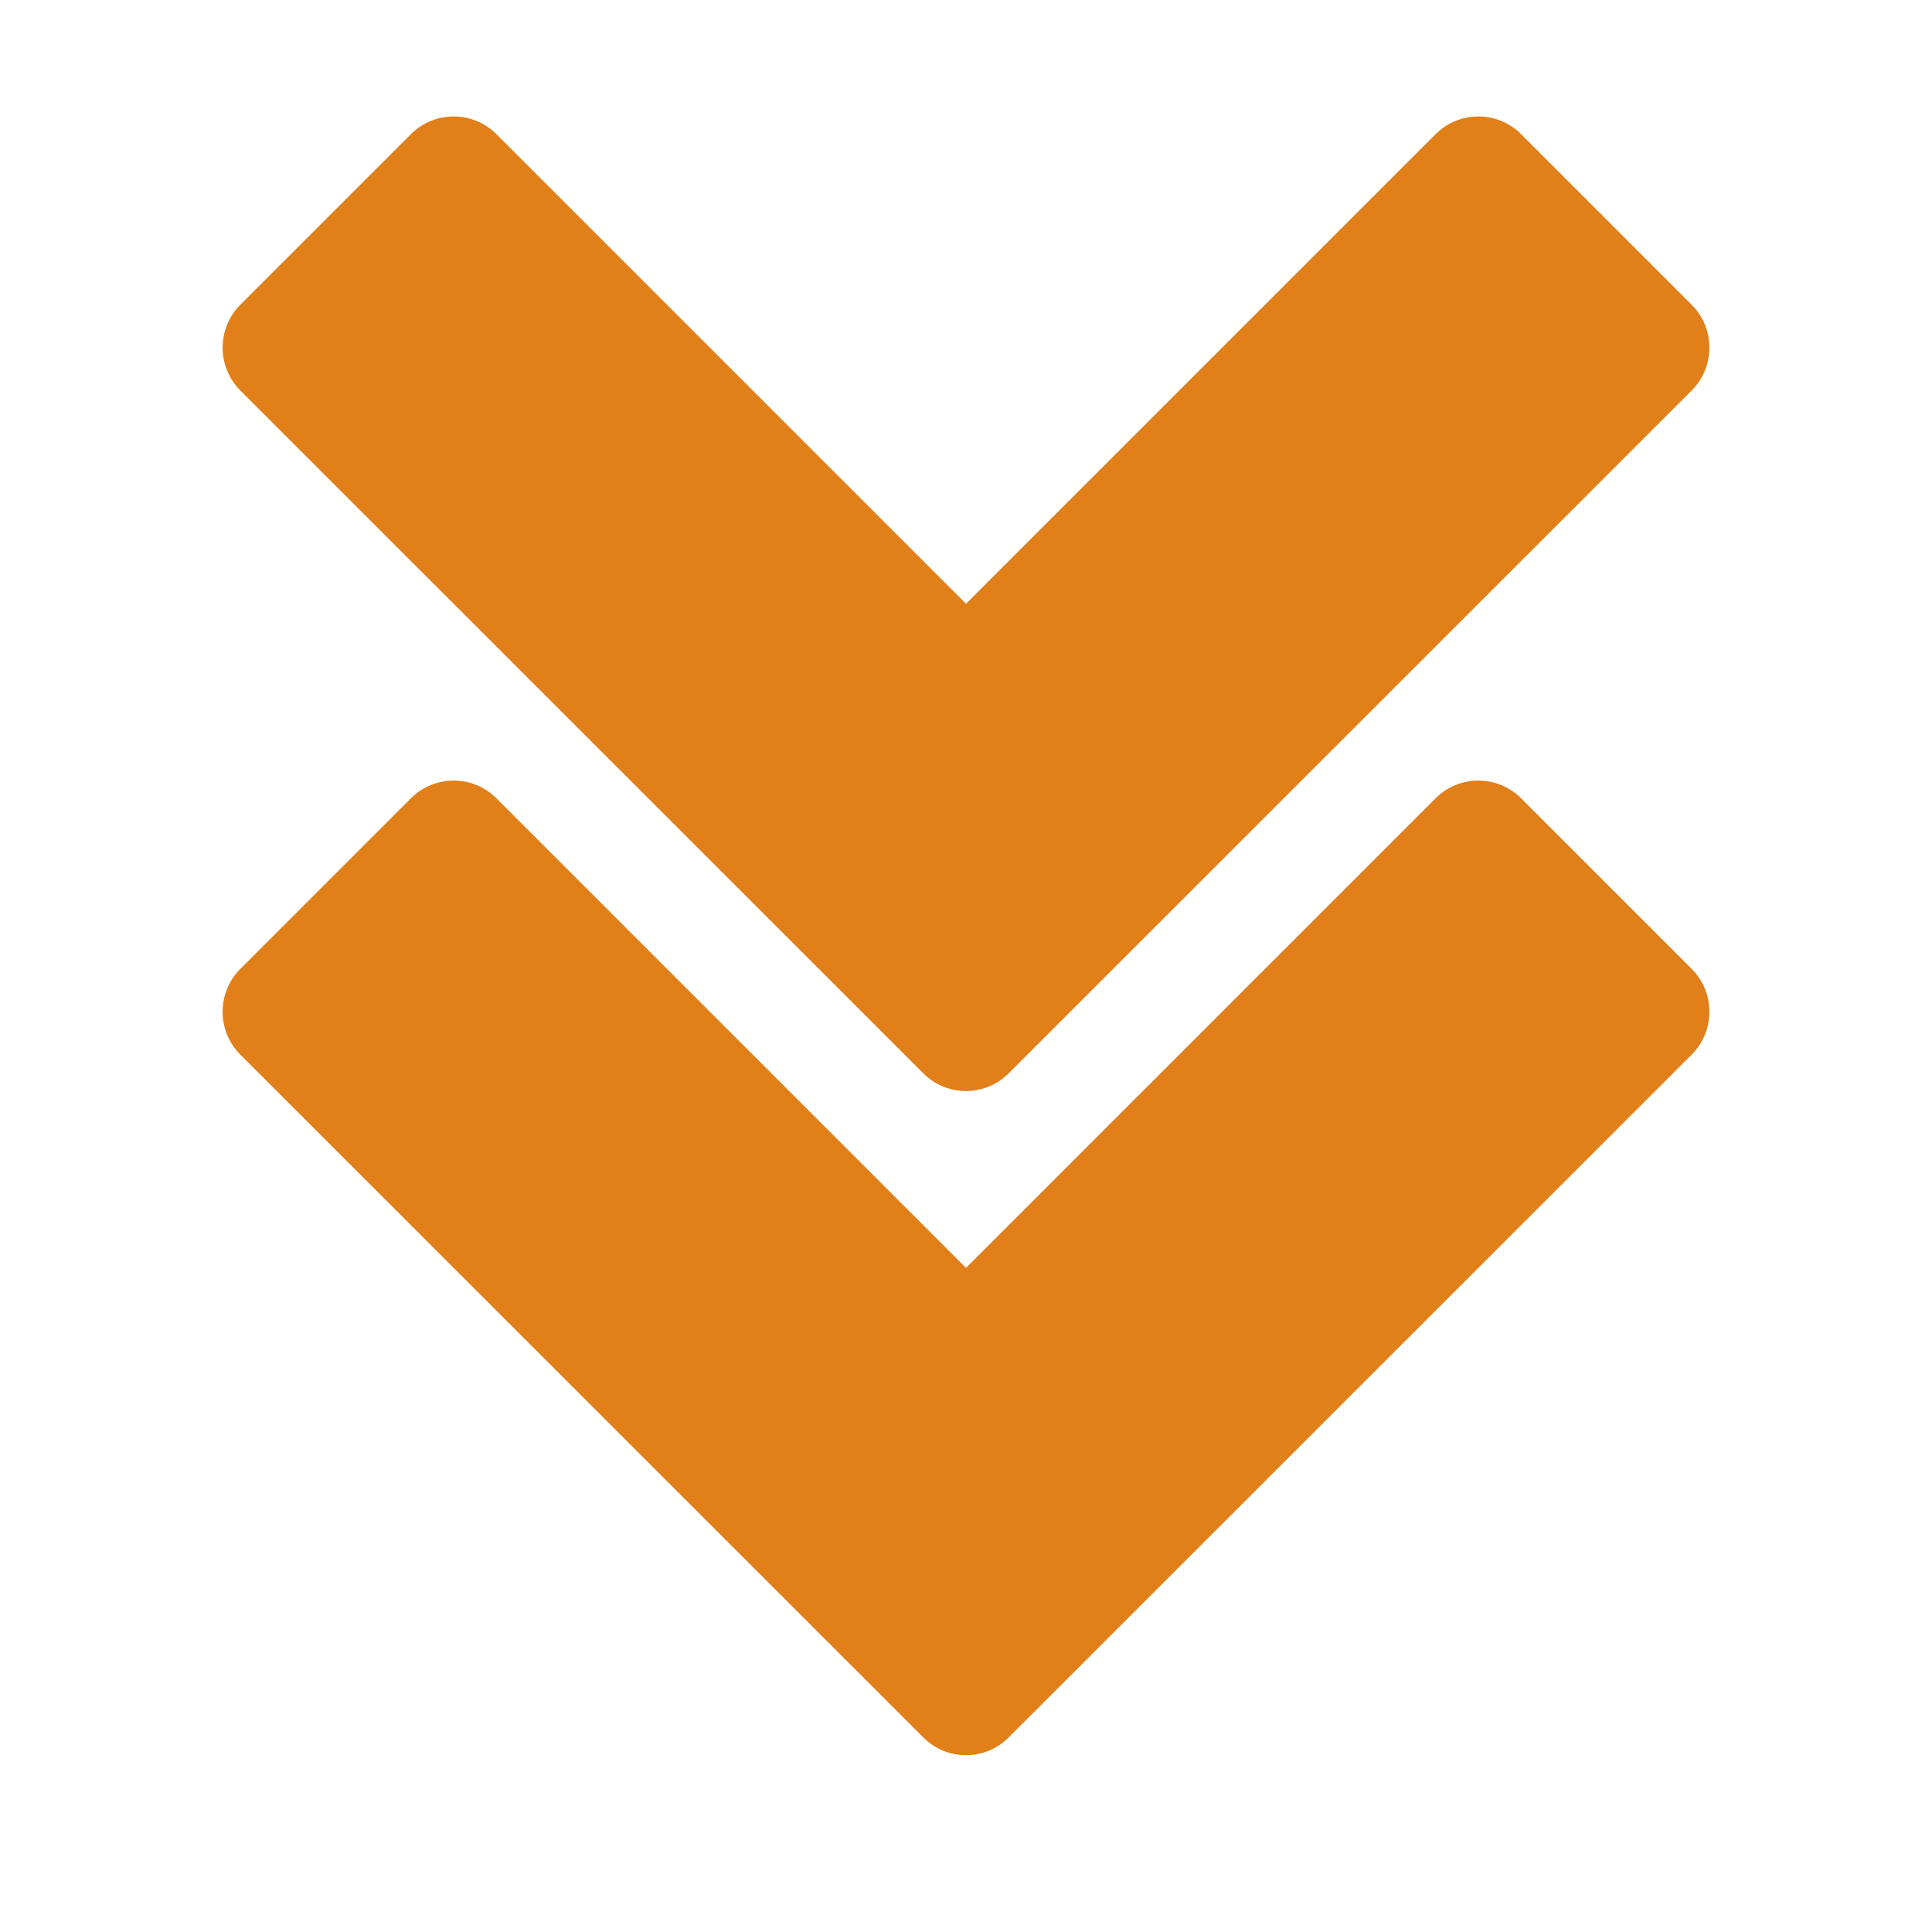 <?xml version="1.0" encoding="UTF-8" standalone="no"?>
<svg
   xmlns:dc="http://purl.org/dc/elements/1.1/"
   xmlns:cc="http://creativecommons.org/ns#"
   xmlns:rdf="http://www.w3.org/1999/02/22-rdf-syntax-ns#"
   xmlns:svg="http://www.w3.org/2000/svg"
   xmlns="http://www.w3.org/2000/svg"
   xmlns:sodipodi="http://sodipodi.sourceforge.net/DTD/sodipodi-0.dtd"
   xmlns:inkscape="http://www.inkscape.org/namespaces/inkscape"
   xml:space="preserve"
   width="1024px"
   height="1024px"
   shape-rendering="geometricPrecision"
   text-rendering="geometricPrecision"
   image-rendering="optimizeQuality"
   fill-rule="nonzero"
   clip-rule="evenodd"
   viewBox="0 0 10240 10240"
   version="1.1"
   id="svg10511"
   sodipodi:docname="navigate_down2.svg"
   inkscape:version="0.92.4 (5da689c313, 2019-01-14)"><defs
   id="defs10515" /><sodipodi:namedview
   pagecolor="#ffffff"
   bordercolor="#666666"
   borderopacity="1"
   objecttolerance="10"
   gridtolerance="10"
   guidetolerance="10"
   inkscape:pageopacity="0"
   inkscape:pageshadow="2"
   inkscape:window-width="640"
   inkscape:window-height="480"
   id="namedview10513"
   showgrid="false"
   inkscape:zoom="1.0068359"
   inkscape:cx="275.1193"
   inkscape:cy="512"
   inkscape:current-layer="svg10511" />
	<title
   id="title10505">navigate_down2 icon</title>
	<desc
   id="desc10507">navigate_down2 icon from the IconExperience.com O-Collection. Copyright by INCORS GmbH (www.incors.com).</desc>
	<path
   id="curve1"
   fill="#252525"
   d="M1273 2069l3621 3620c124,125 328,125 452,0l3621 -3620c124,-125 124,-328 0,-453l-905 -905c-125,-125 -328,-125 -453,0l-2489 2489 -2489 -2489c-125,-125 -328,-125 -453,0l-905 905c-124,125 -124,328 0,453z"
   style="fill:#e17f18;fill-opacity:1" />
	<path
   id="curve0"
   fill="#252525"
   d="M1273 5589l3621 3620c124,125 328,125 452,0l3621 -3620c124,-125 124,-328 0,-453l-905 -905c-125,-125 -328,-125 -453,0l-2489 2489 -2489 -2489c-125,-125 -328,-125 -453,0l-905 905c-124,125 -124,328 0,453z"
   style="fill:#e17f18;fill-opacity:1" />
</svg>